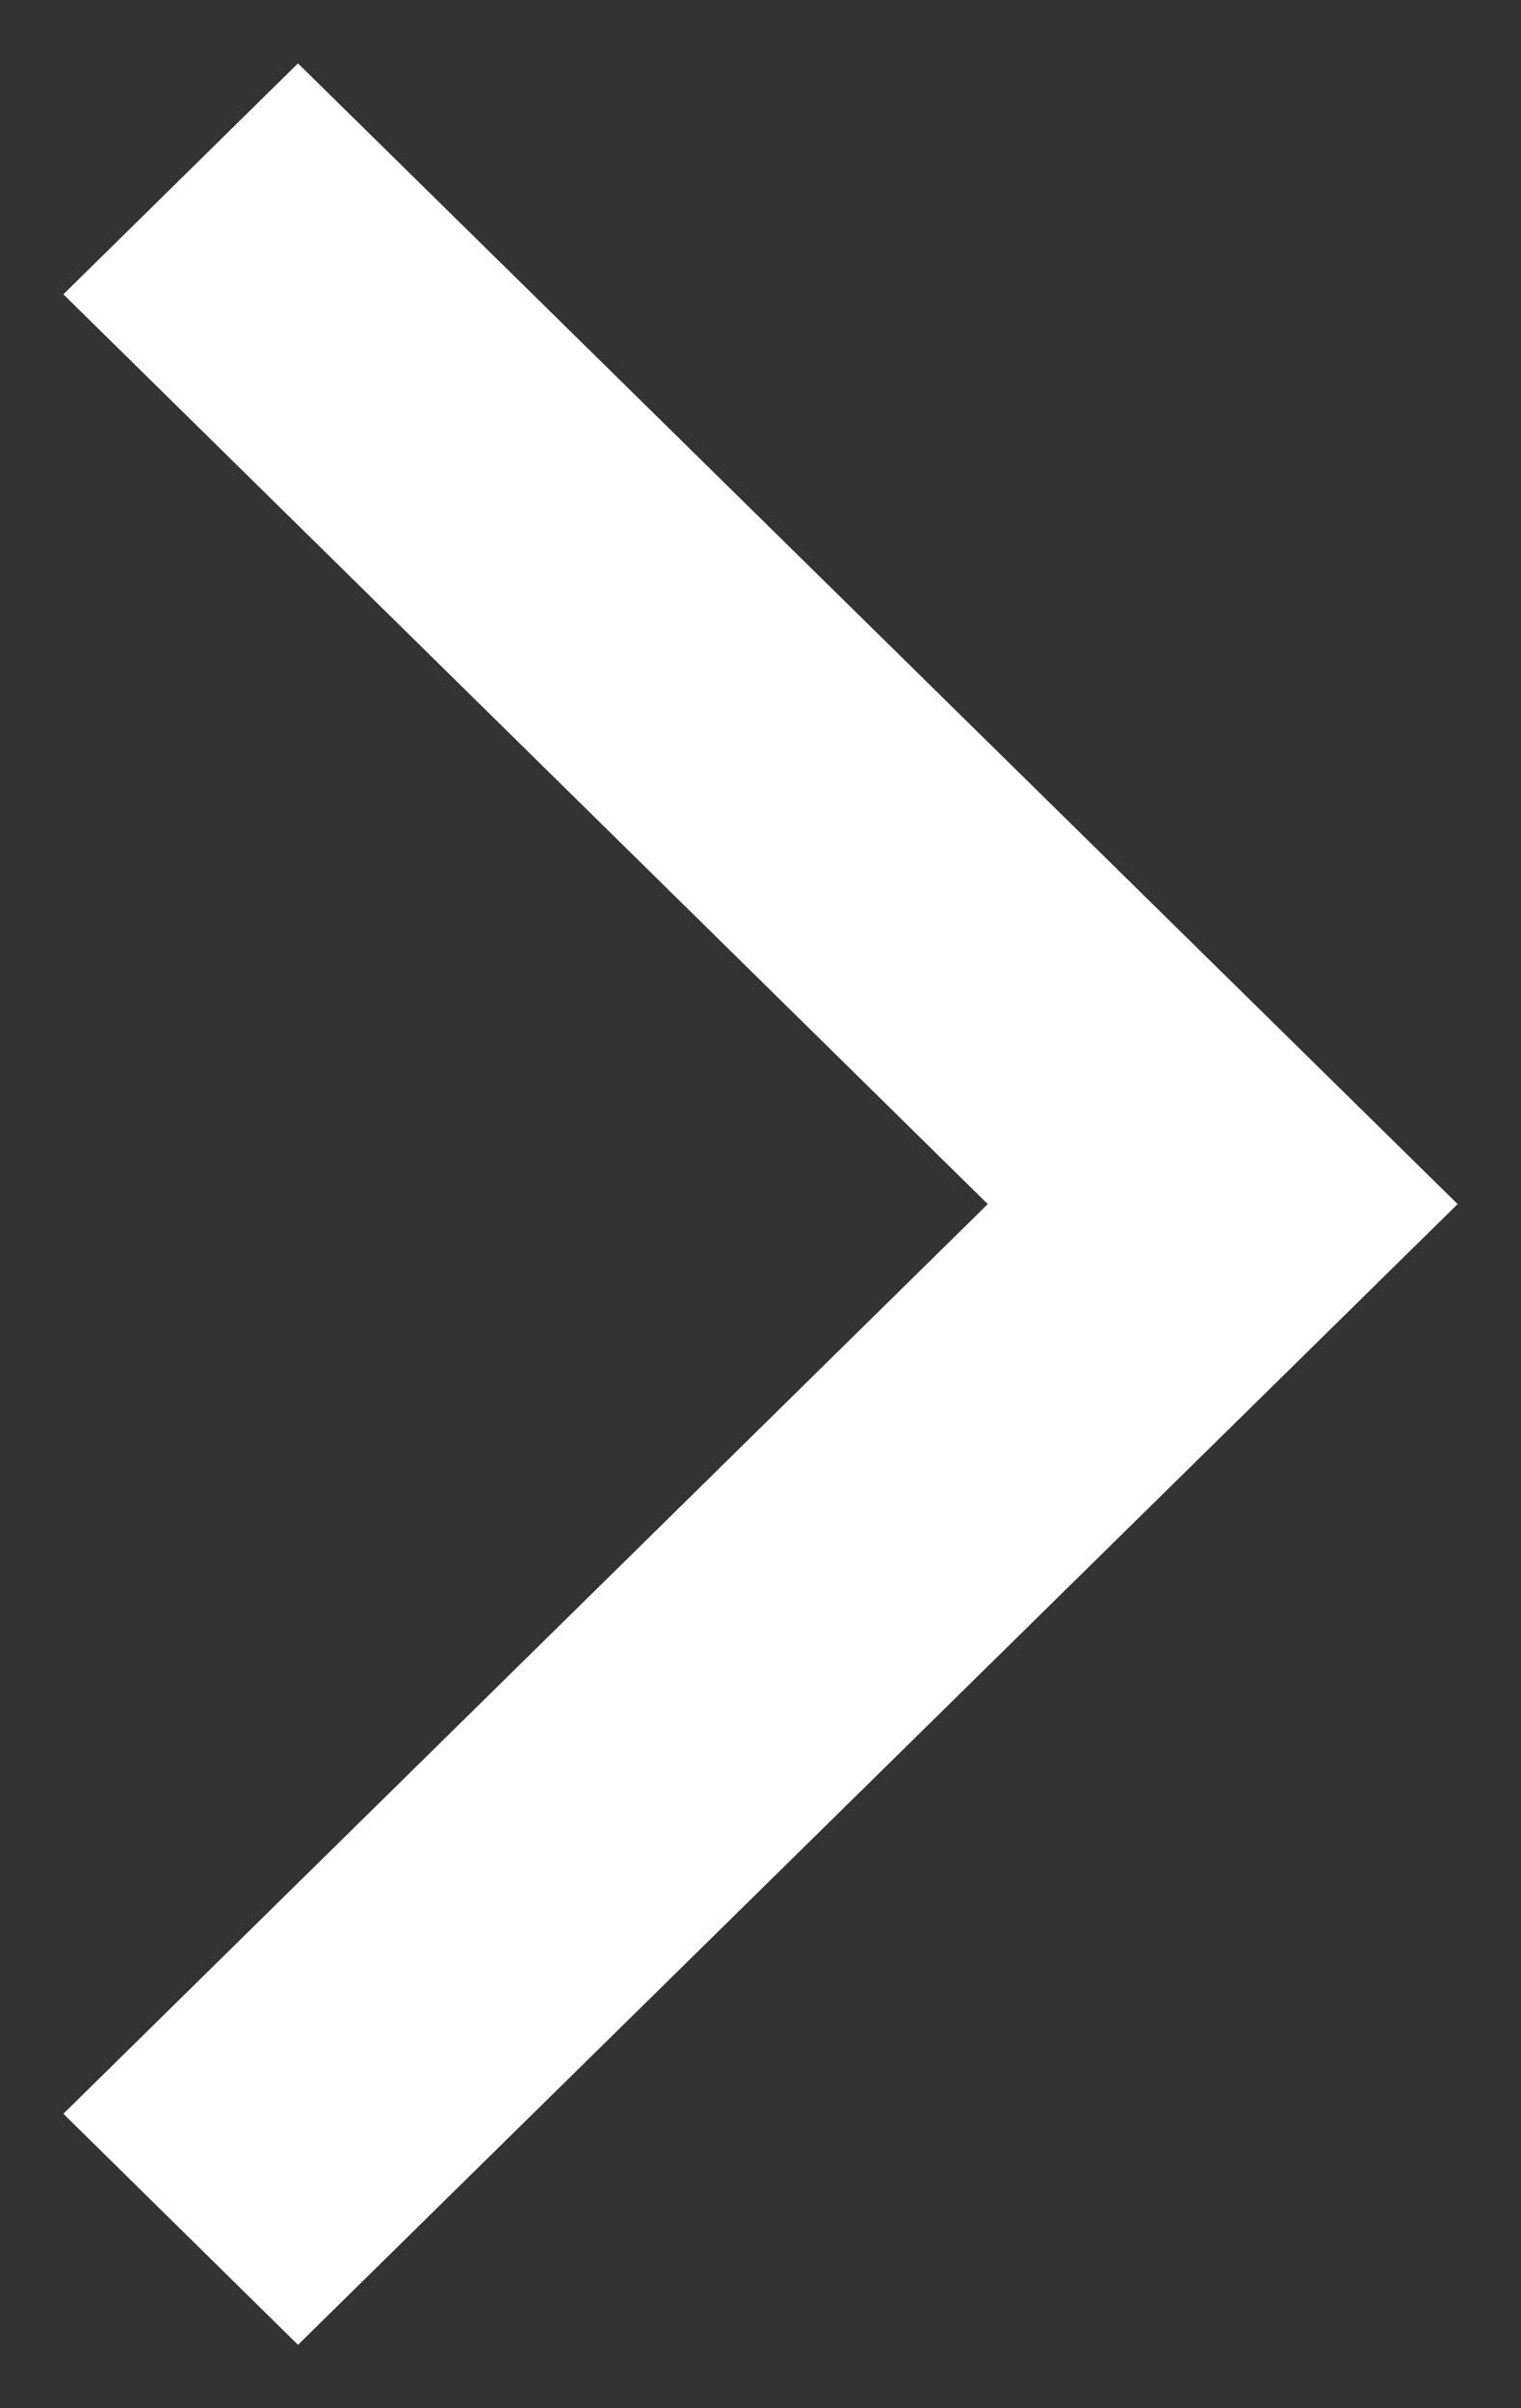 <?xml version="1.0" encoding="UTF-8"?>
<svg xmlns="http://www.w3.org/2000/svg" width="12" height="19" viewBox="0 0 12 19" fill="none">
  <rect x="0" y="0" width="12" height="19" fill="#333333" stroke="none"/>
  <path d="M0.5 16.677L2.351 18.5L11.5 9.5L2.351 0.5L0.5 2.322L7.793 9.5L0.5 16.677Z" fill="white"></path>
</svg>
